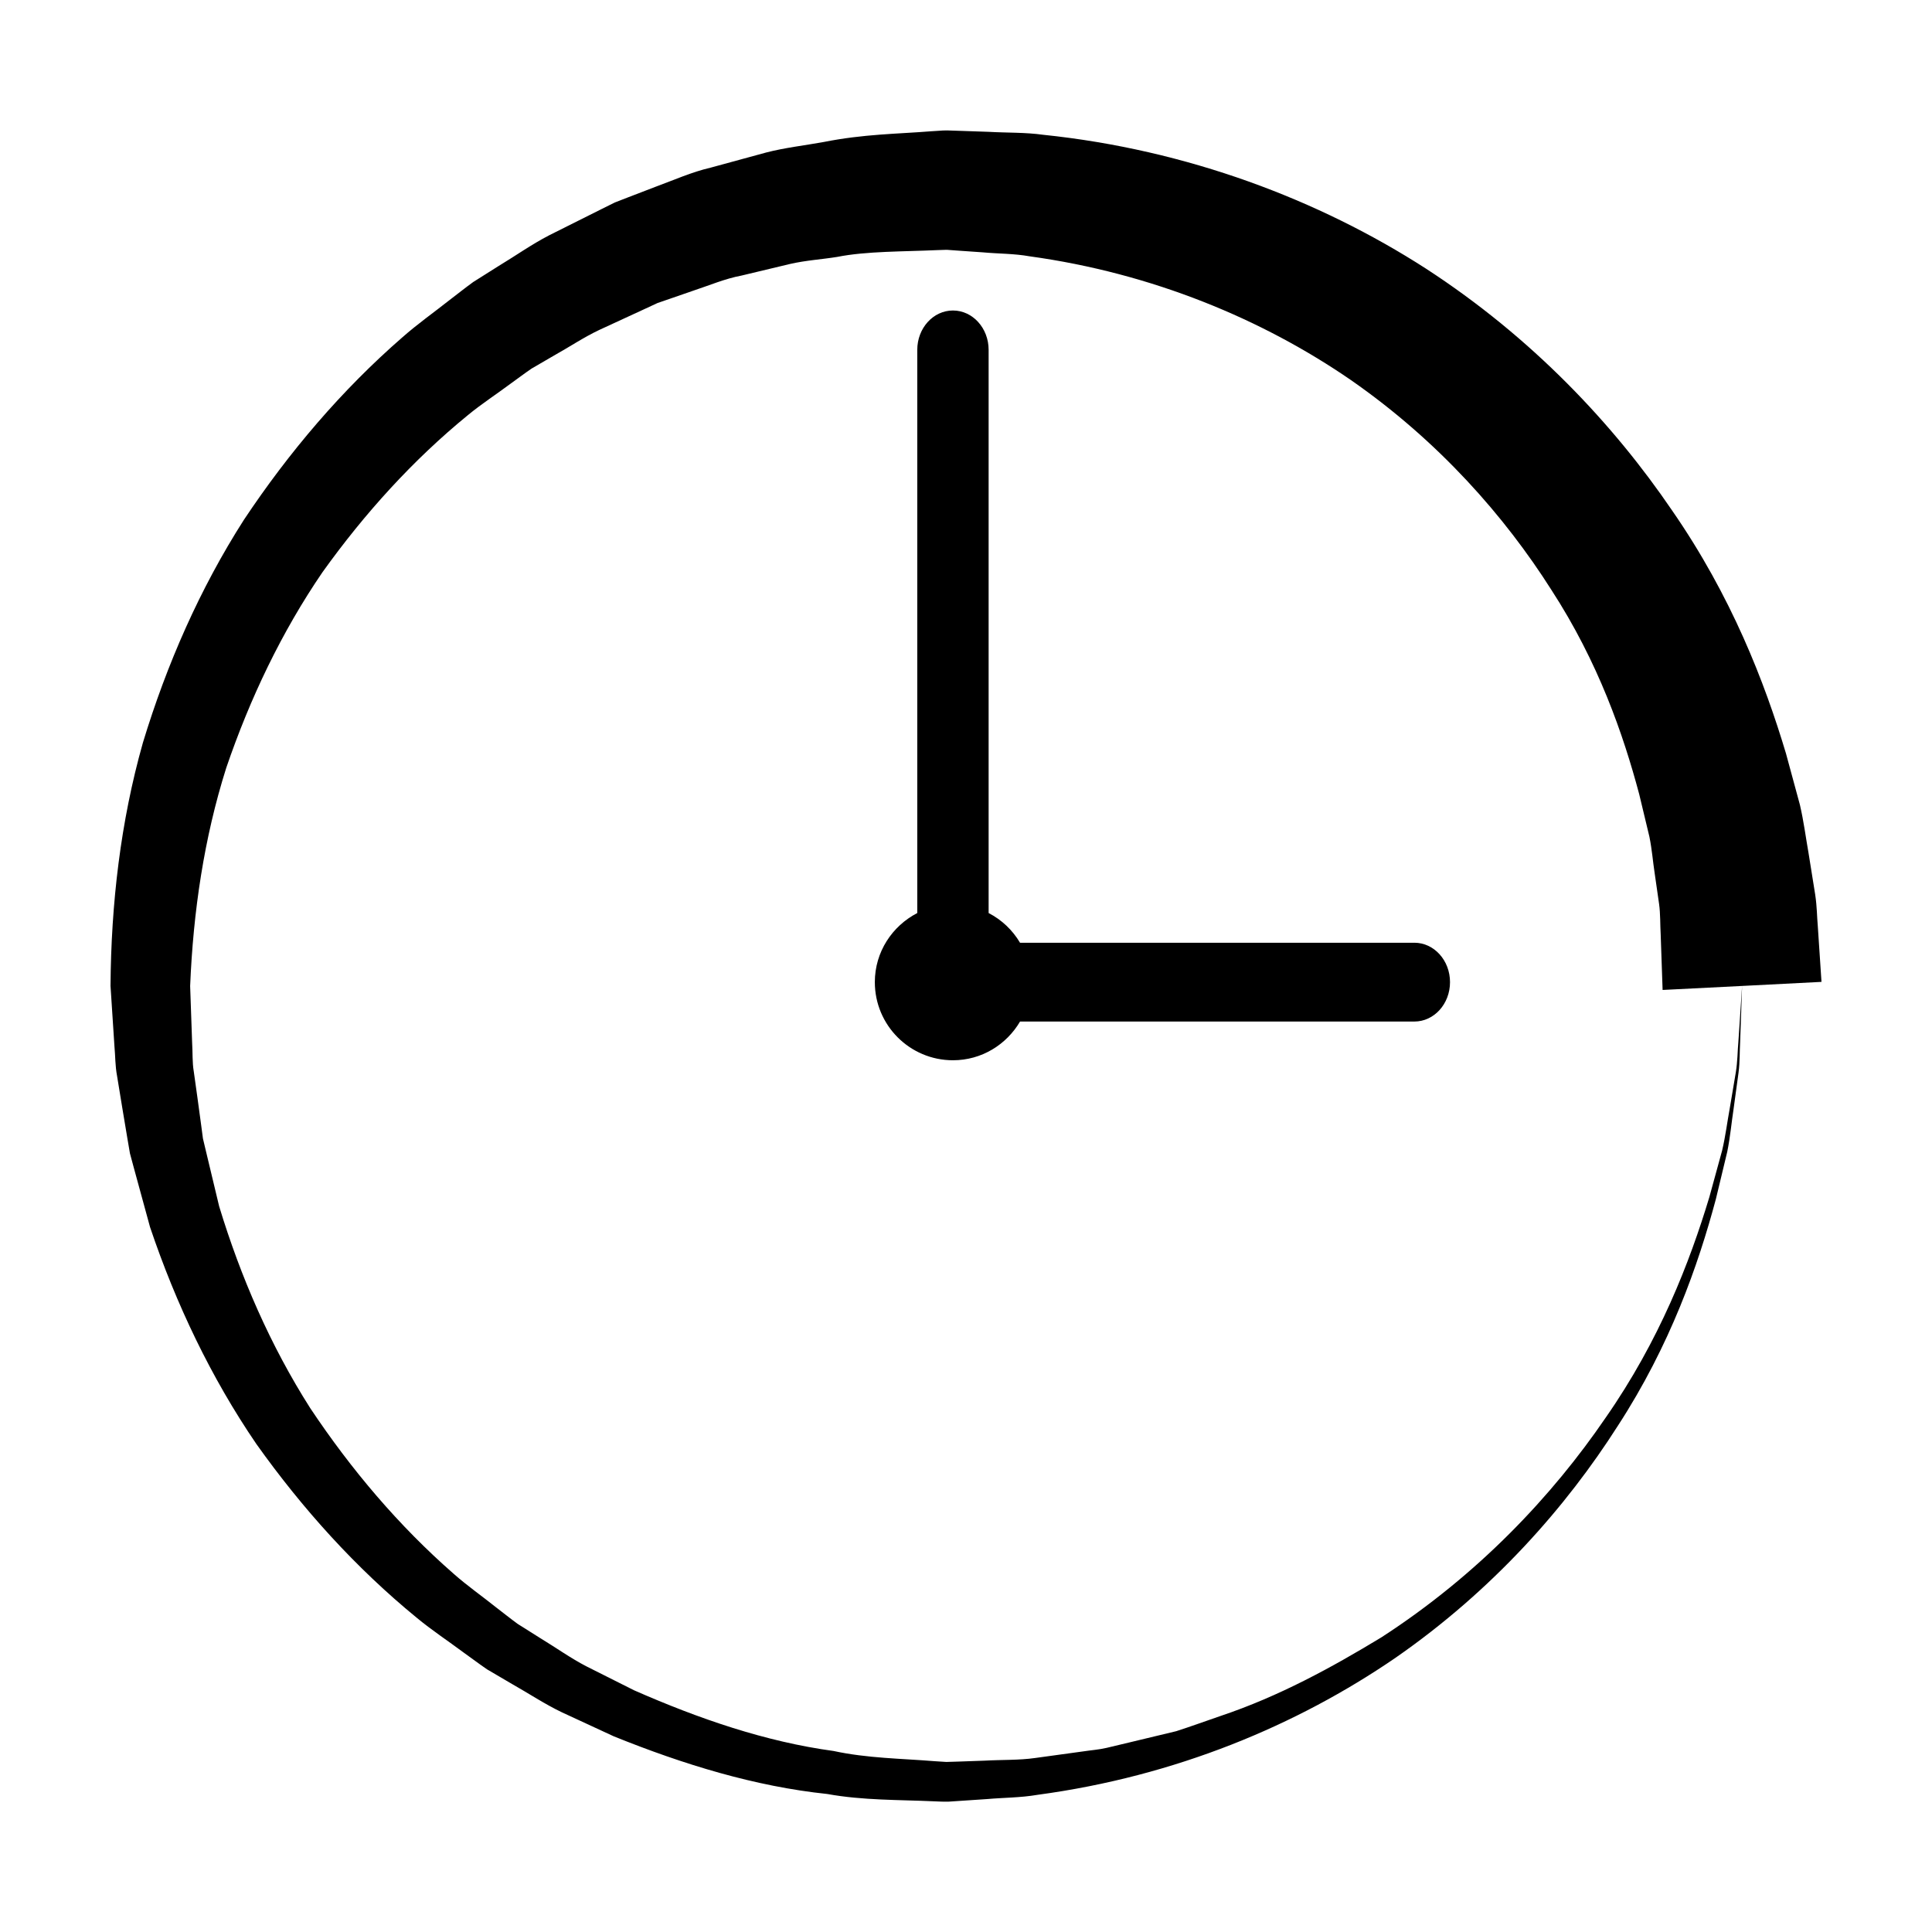 <?xml version="1.0" encoding="UTF-8"?>
<!-- Uploaded to: SVG Repo, www.svgrepo.com, Generator: SVG Repo Mixer Tools -->
<svg fill="#000000" width="800px" height="800px" version="1.1" viewBox="144 144 512 512" xmlns="http://www.w3.org/2000/svg">
 <g>
  <path d="m625.73 389.36c-0.227-2.5-0.188-4.934-0.684-8.289-0.539-3.387-1.133-7.074-1.773-11.059-0.707-3.945-1.254-8.344-2.277-12.723-1.16-4.262-2.394-8.805-3.691-13.598-5.668-18.934-14.469-41.73-30.191-64.422-15.441-22.703-37-45.766-65.297-64.129-28.277-18.203-63.207-31.469-101.37-35.422-4.742-0.664-9.582-0.504-14.418-0.781l-7.285-0.25-3.652-0.121c0.559-0.016-1.285 0.02-1.25 0.02l-0.422 0.031-0.855 0.055-1.703 0.109c-9.219 0.734-17.914 0.734-28.566 2.848-5.062 0.922-10.367 1.516-15.277 2.793-4.875 1.336-9.777 2.672-14.711 4.012-4.984 1.152-9.684 3.269-14.516 5.039l-7.227 2.777-3.617 1.402-3.477 1.727c-4.637 2.324-9.289 4.656-13.961 6.988-4.637 2.402-8.926 5.445-13.426 8.16l-6.672 4.207c-2.133 1.547-4.195 3.195-6.297 4.797-4.141 3.273-8.484 6.332-12.465 9.848-16.055 13.961-30.051 30.414-42.012 48.375-11.648 18.211-20.449 38.25-26.766 59.062-5.934 20.949-8.43 42.742-8.586 64.461l1.043 16.02c0.25 2.625 0.168 5.059 0.695 7.856l1.344 8.219 1.367 8.188 0.699 4.098 1.055 3.914 4.273 15.629c6.898 20.441 16.184 39.902 28.156 57.445 12.289 17.281 26.465 32.945 42.5 46.062 3.981 3.305 8.309 6.141 12.418 9.211 2.09 1.484 4.137 3.043 6.246 4.481l6.609 3.879c4.438 2.5 8.672 5.336 13.23 7.508 4.578 2.117 9.145 4.231 13.695 6.34 18.52 7.488 37.5 13.297 56.625 15.301 9.465 1.715 19 1.516 28.336 1.941 1.281 0.031 2.074 0.125 3.754 0.09l3.402-0.227 6.769-0.453c4.519-0.402 8.906-0.352 13.461-1.133 36.57-4.922 68.727-18.418 94.781-36.258 25.973-18.008 45.336-40.098 58.992-61.52 13.914-21.41 21.312-42.629 25.992-60.113 1.059-4.418 2.062-8.602 3.012-12.535 0.801-3.965 1.129-7.766 1.664-11.246 0.48-3.481 0.918-6.723 1.32-9.684 0.387-2.961 0.281-5.688 0.43-8.105 0.332-9.703 0.516-14.879 0.516-14.879s-0.344 5.164-0.988 14.836c-0.223 2.414-0.195 5.129-0.68 8.07-0.492 2.934-1.031 6.141-1.617 9.602-0.641 3.445-1.09 7.203-2.012 11.109-1.059 3.879-2.191 7.992-3.387 12.348-5.184 17.18-13.156 37.887-27.492 58.461-14.07 20.605-33.691 41.535-59.402 58.176-13.059 7.918-27.066 15.629-42.664 20.852-3.883 1.328-7.766 2.754-11.73 4.027-4.051 0.973-8.133 1.949-12.254 2.941l-6.188 1.477c-2.074 0.484-4.18 0.621-6.277 0.945-4.195 0.578-8.418 1.152-12.676 1.742-4.238 0.609-8.867 0.441-13.324 0.699l-6.777 0.238-3.41 0.105-3.062-0.195c-8.879-0.719-17.906-0.777-26.816-2.707-18.031-2.449-35.742-8.551-52.879-16.086-4.191-2.106-8.41-4.231-12.637-6.348-4.203-2.176-8.082-4.969-12.152-7.43l-6.047-3.809c-1.93-1.406-3.793-2.91-5.691-4.359-3.738-2.992-7.691-5.75-11.289-8.934-14.531-12.695-27.176-27.641-38.008-43.898-10.516-16.52-18.418-34.676-24.137-53.488l-3.438-14.359-0.855-3.594-0.473-3.57-0.969-7.133-0.996-7.125c-0.406-2.301-0.266-5.09-0.43-7.617l-0.523-14.977c0.812-19.68 3.672-39.203 9.566-57.812 6.289-18.43 14.68-36.023 25.523-51.879 11.164-15.586 23.988-29.734 38.5-41.586 3.598-2.973 7.527-5.512 11.246-8.289 1.883-1.352 3.734-2.754 5.637-4.055l5.984-3.481c4.019-2.231 7.828-4.812 11.957-6.762 4.137-1.918 8.262-3.809 12.367-5.707l3.062-1.422 3.199-1.102 6.363-2.203c4.246-1.395 8.352-3.168 12.727-3.981 4.301-1.027 8.586-2.051 12.848-3.074 4.254-0.973 8.348-1.199 12.484-1.867 7.734-1.543 17.602-1.391 26.59-1.805l1.715-0.055 0.852-0.031 0.289-0.012c-0.309 0.016-0.836 0.039-0.25 0.031l3.148 0.227 6.258 0.434c4.144 0.387 8.316 0.316 12.363 1.047 32.59 4.484 61.797 16.703 85.195 32.809 23.398 16.273 40.824 36.238 53.09 55.555 12.531 19.305 19.098 38.438 23.293 54.16 0.953 3.977 1.859 7.742 2.707 11.285 0.707 3.5 0.926 6.648 1.391 9.633 0.422 2.961 0.816 5.707 1.18 8.227 0.359 2.539 0.273 5.562 0.414 7.891 0.328 9.691 0.516 14.867 0.516 14.867l21.062-1.062 21.043-1.078s-0.34-5.164-0.984-14.848z"/>
  <path d="m518.82 393.84h-104.5c-1.98-3.356-4.856-6.082-8.324-7.875v-149.25c0-5.769-4.238-10.43-9.453-10.43-5.223 0-9.457 4.664-9.457 10.43v149.25c-6.648 3.445-11.246 10.305-11.246 18.312 0 11.438 9.273 20.703 20.703 20.703 7.609 0 14.184-4.152 17.781-10.262h104.5c5.215 0 9.445-4.664 9.445-10.438 0-5.773-4.231-10.445-9.445-10.445z"/>
 </g>
</svg>